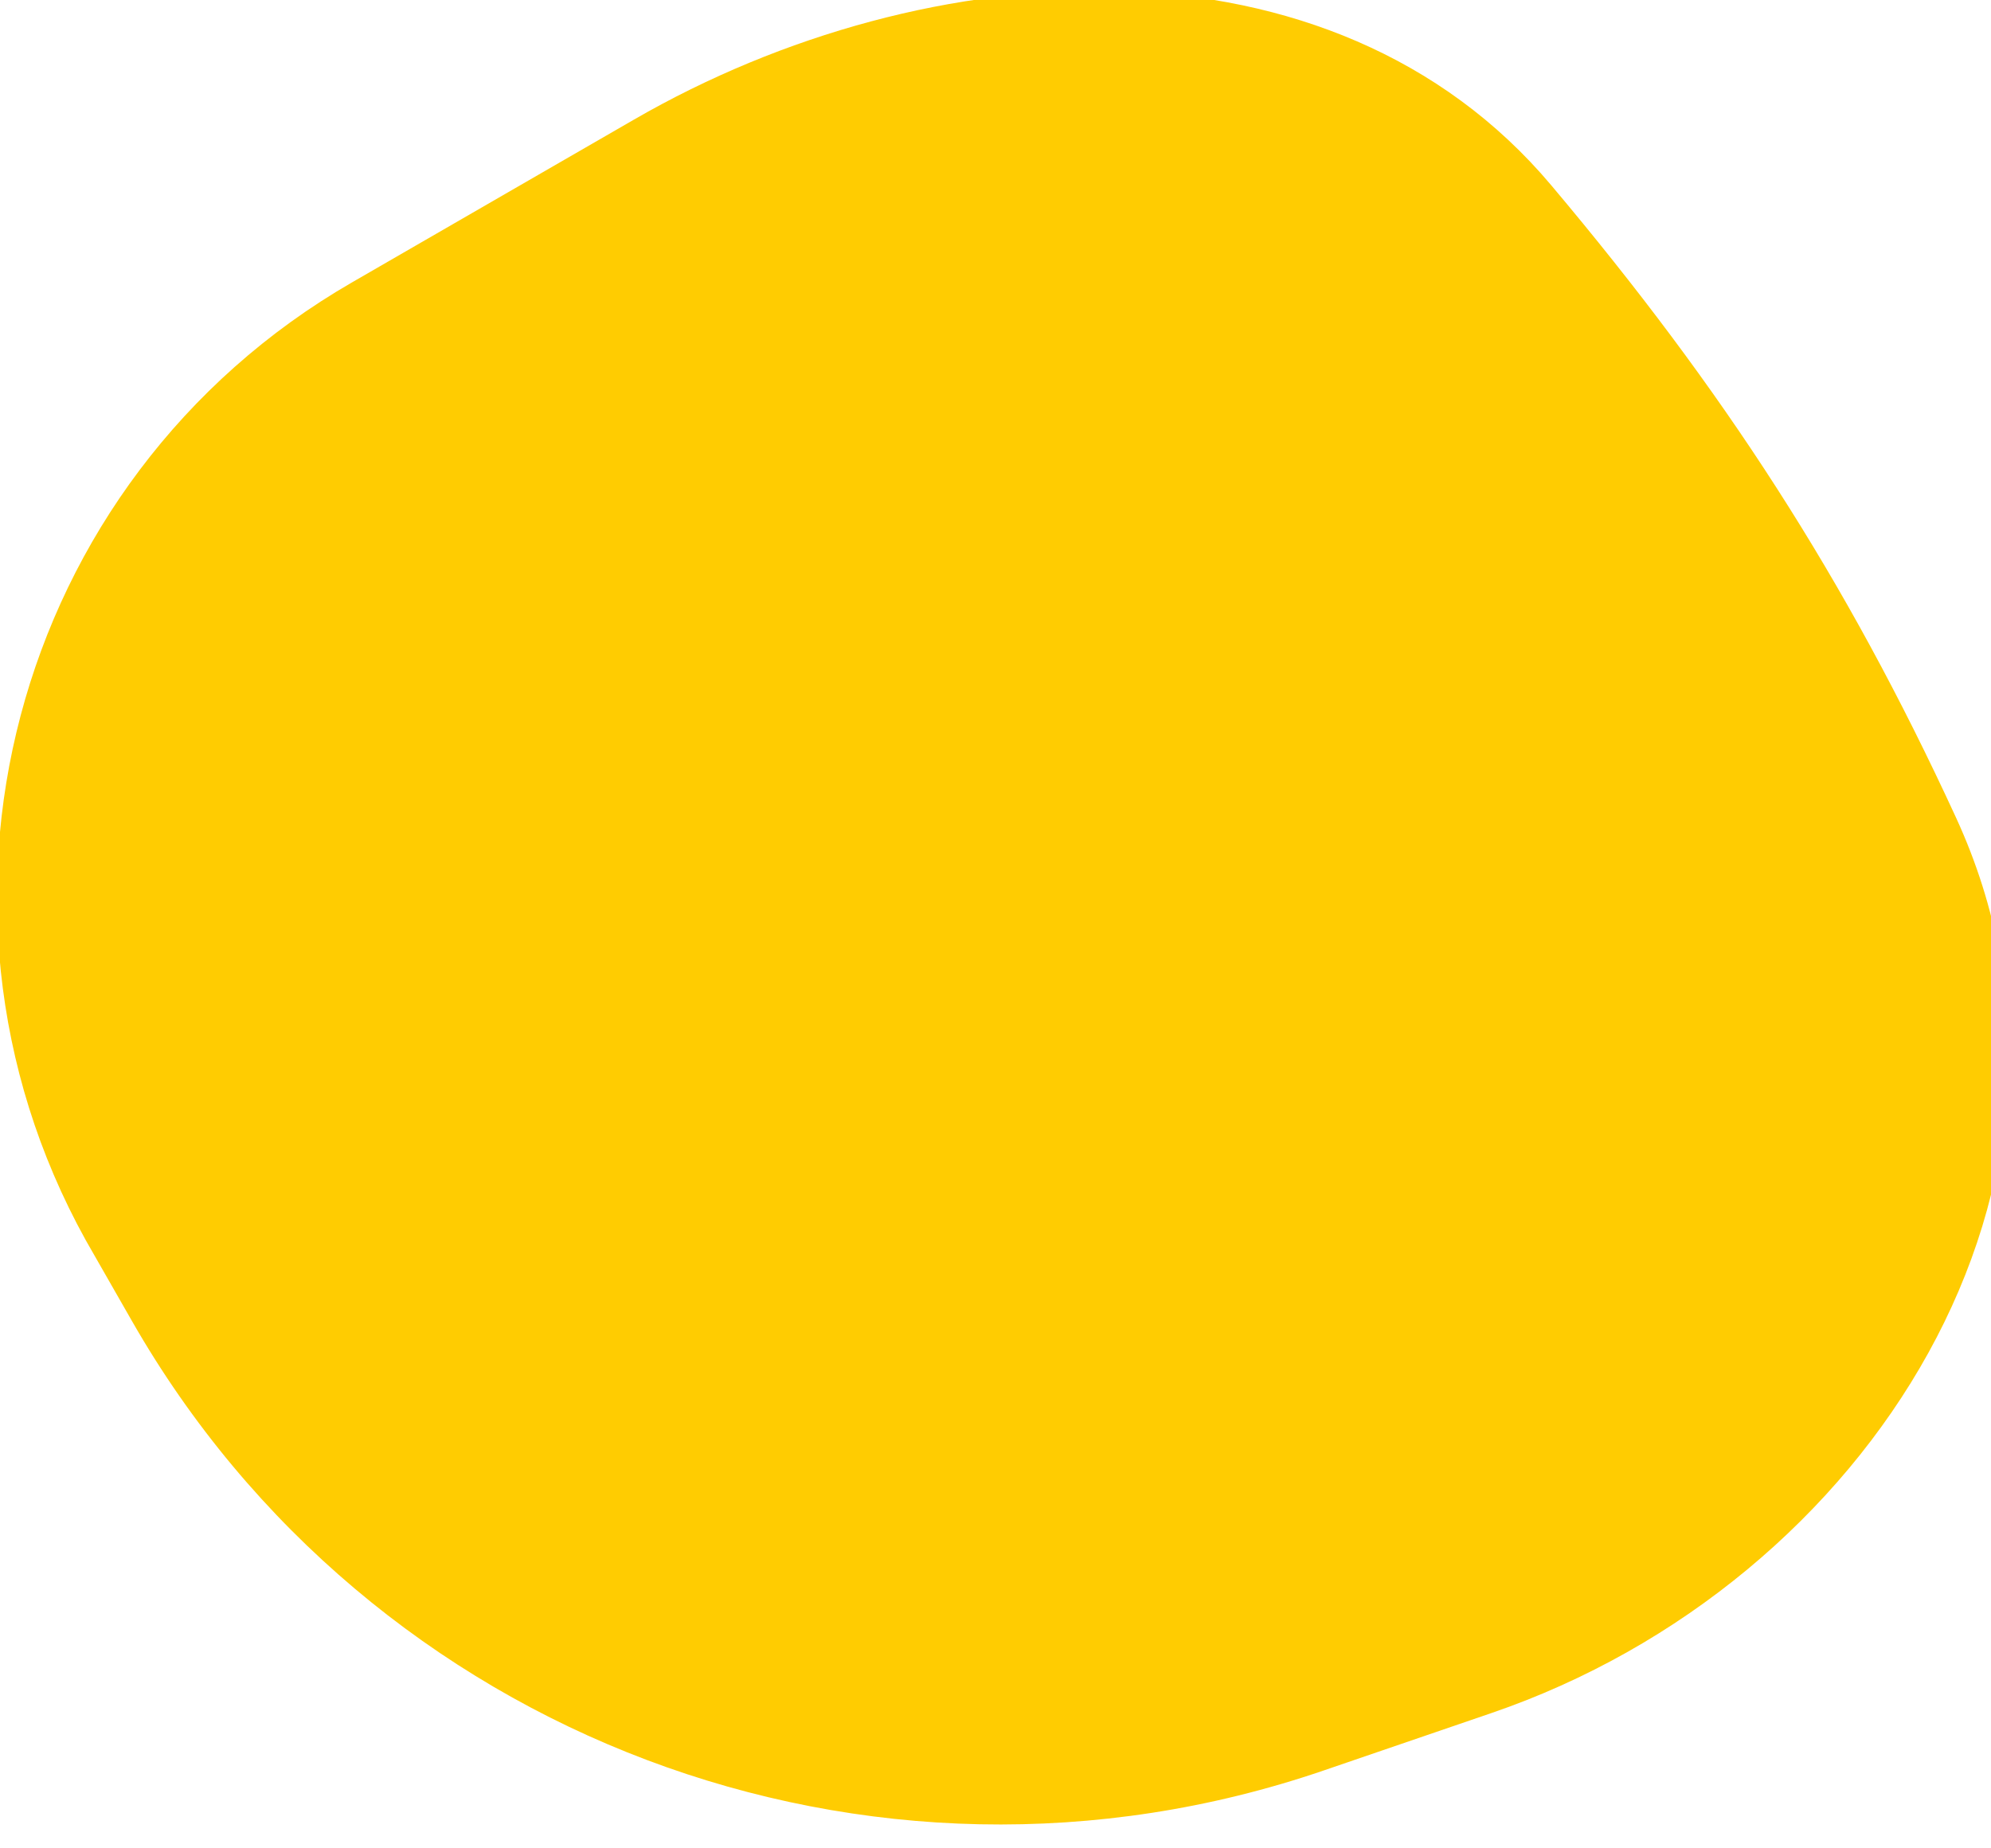 <?xml version="1.0" encoding="UTF-8"?>
<svg width="42px" height="39px" viewBox="0 0 42 39" version="1.1" xmlns="http://www.w3.org/2000/svg" xmlns:xlink="http://www.w3.org/1999/xlink">
    <title>Artboard</title>
    <g id="Artboard" stroke="none" stroke-width="1" fill="none" fill-rule="evenodd">
        <g id="blob_yellow" transform="translate(-0.064, -0.197)" fill="#FFCC01" fill-rule="nonzero">
            <path d="M31.527,36.342 C39.511,33.608 44.853,25.109 41.324,17.444 C38.991,12.378 36.414,8.414 32.788,4.107 C28.167,-1.383 19.658,-0.871 13.444,2.717 L11.495,3.842 L7.487,6.157 C0.29,10.312 -2.145,19.534 2.064,26.7 L2.845,28.066 C7.865,36.85 18.416,40.831 27.987,37.554 L31.527,36.342 Z" id="Path"></path>
        </g>
    </g>
</svg>